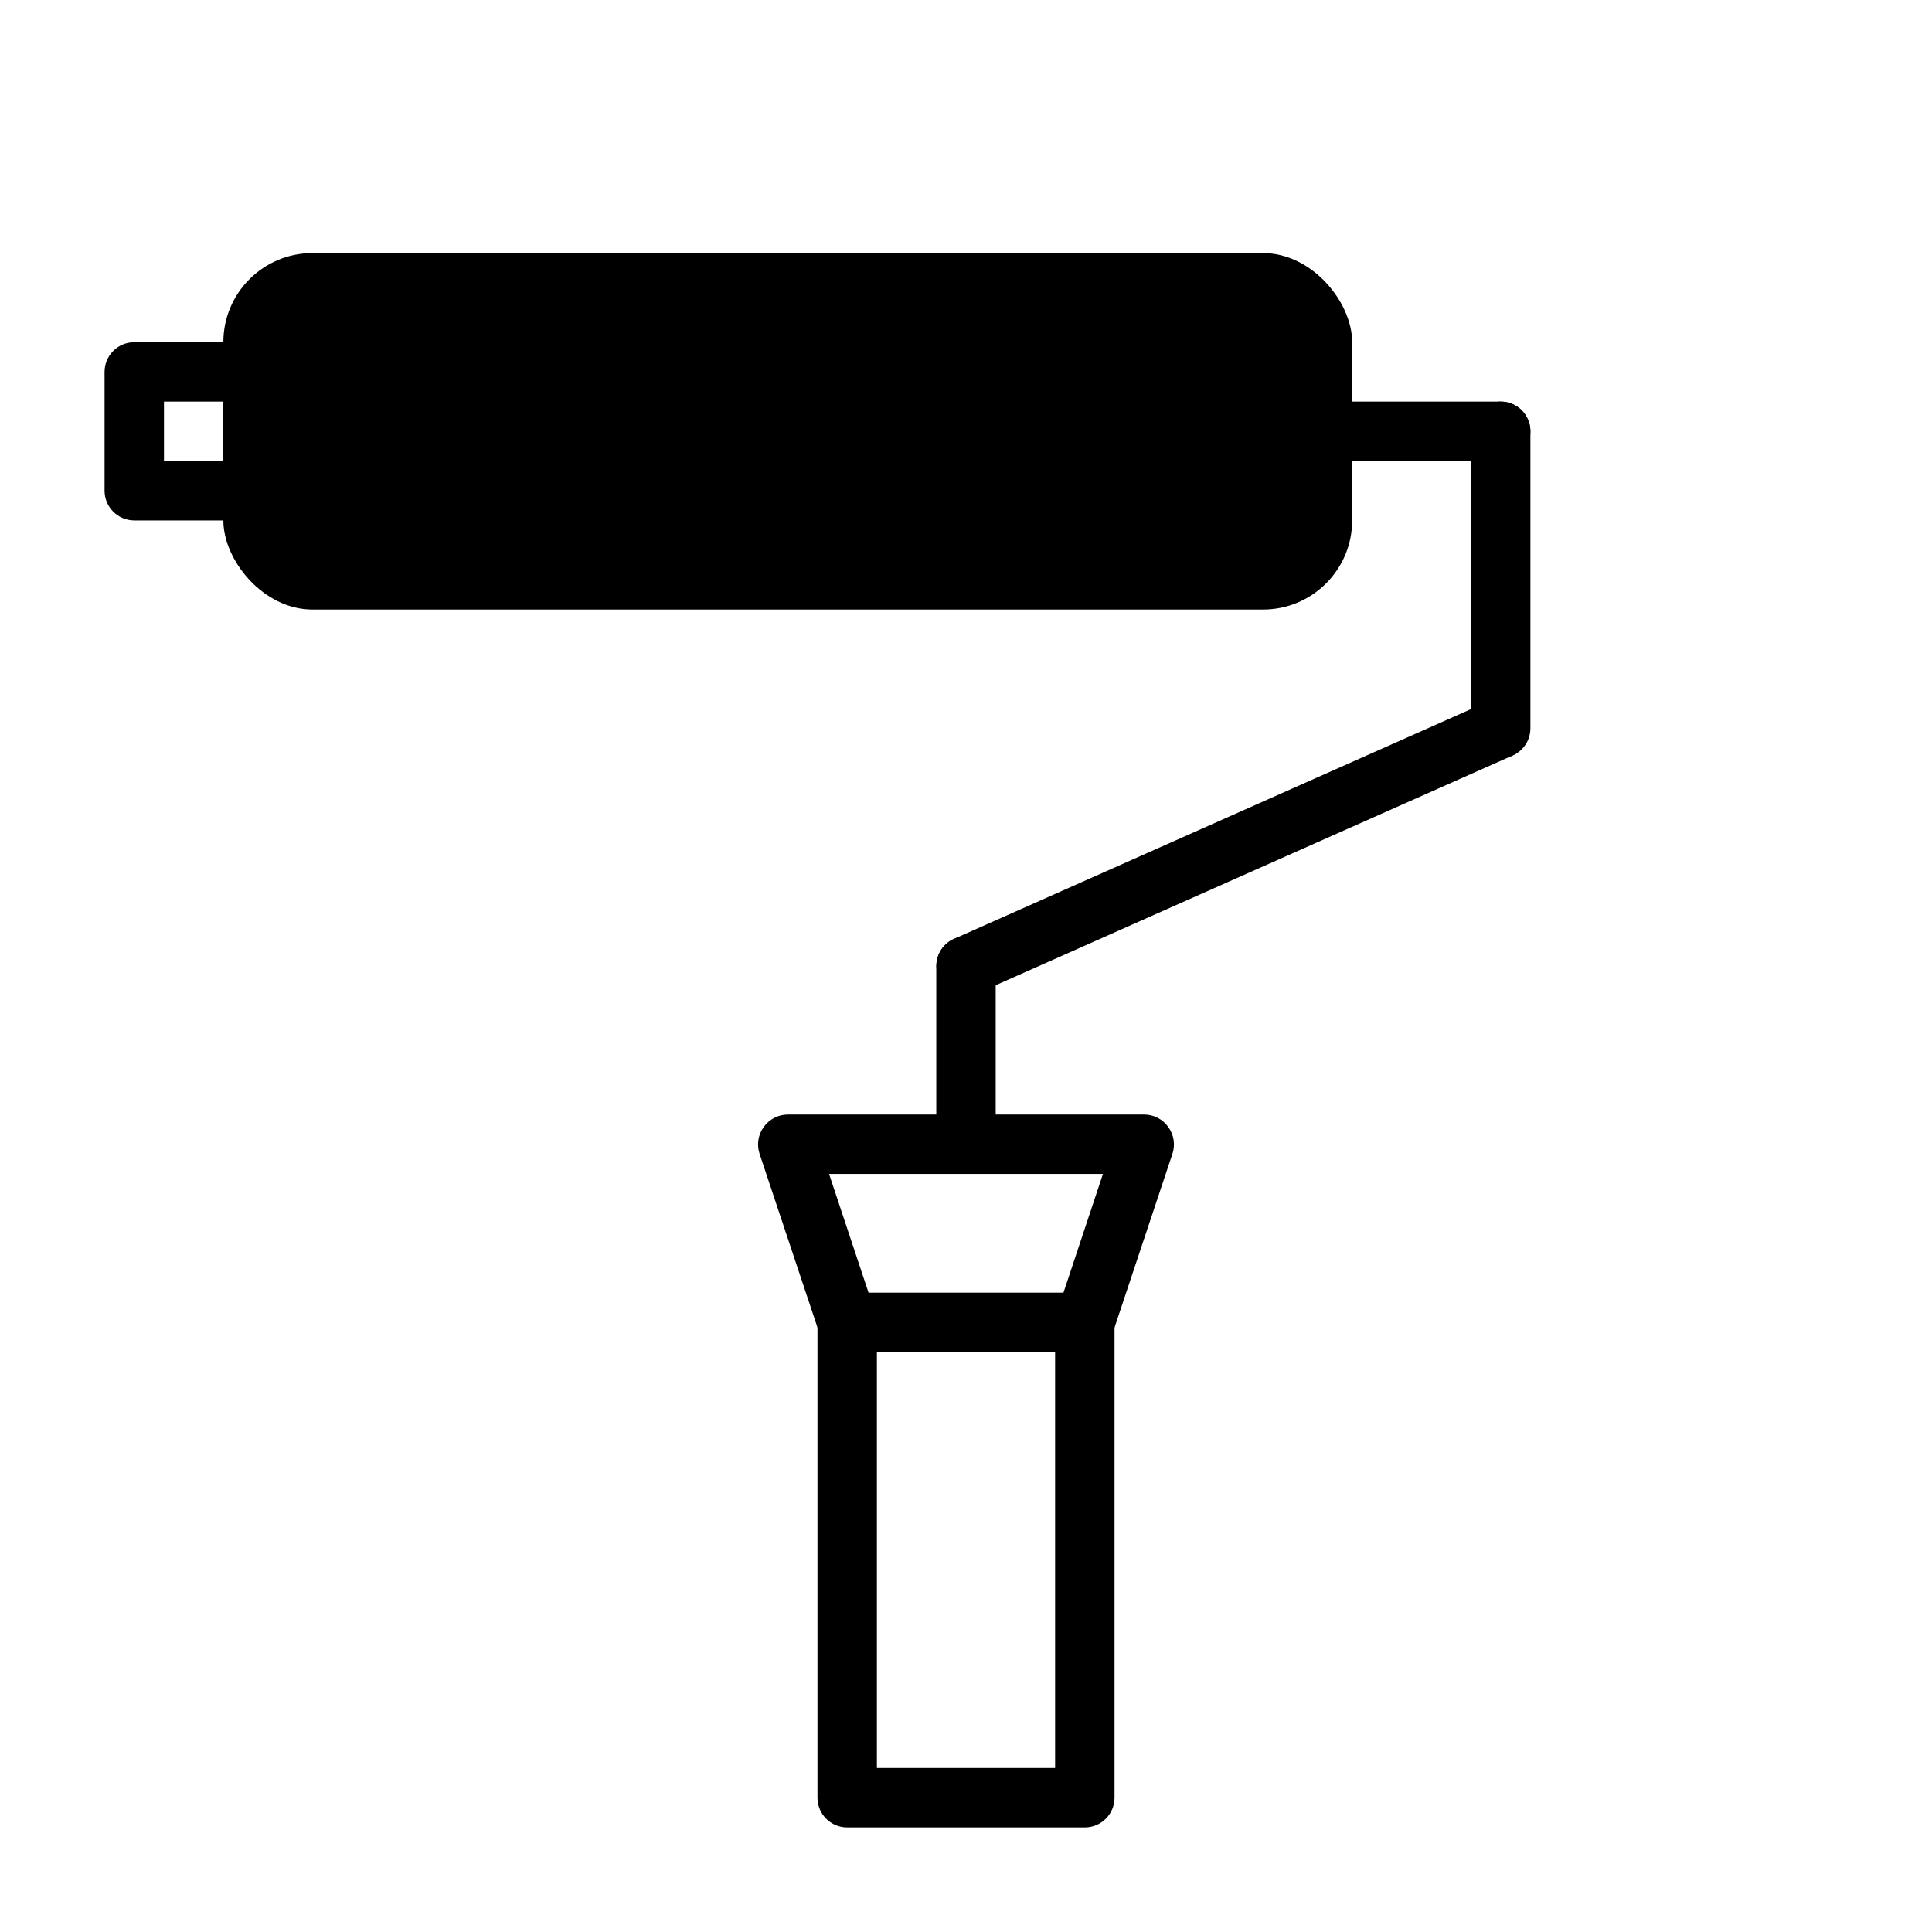 <?xml version="1.0" encoding="UTF-8"?>
<!-- The Best Svg Icon site in the world: iconSvg.co, Visit us! https://iconsvg.co -->
<svg fill="#000000" width="800px" height="800px" version="1.1" viewBox="144 144 512 512" xmlns="http://www.w3.org/2000/svg">
 <g>
  <path d="m431.49 628.29h-62.977c-4.348 0-7.875-3.527-7.875-7.875v-125.95c0-4.348 3.527-7.871 7.875-7.871h62.977c2.086 0 4.09 0.832 5.566 2.305 1.473 1.477 2.305 3.481 2.305 5.566v125.95c0 2.09-0.832 4.09-2.305 5.566-1.477 1.477-3.481 2.309-5.566 2.309zm-55.105-15.742h47.23v-110.21h-47.23z"/>
  <path d="m431.49 502.34h-62.977c-3.387 0.008-6.398-2.148-7.481-5.356l-15.742-47.23c-0.793-2.402-0.383-5.039 1.102-7.086 1.469-2.062 3.844-3.293 6.375-3.305h94.465c2.535 0.012 4.906 1.242 6.375 3.305 1.484 2.047 1.895 4.684 1.105 7.086l-15.742 47.23h-0.004c-1.082 3.207-4.094 5.363-7.477 5.356zm-57.309-15.742h51.641l10.469-31.488-72.582-0.004z"/>
  <path d="m541.7 266.18h-47.234c-4.348 0-7.871-3.527-7.871-7.875 0-4.348 3.523-7.871 7.871-7.871h47.234c4.348 0 7.871 3.523 7.871 7.871 0 4.348-3.523 7.875-7.871 7.875z"/>
  <path d="m400 455.1c-4.348 0-7.875-3.523-7.875-7.871v-47.23c0-4.348 3.527-7.875 7.875-7.875s7.871 3.527 7.871 7.875v47.23c0 2.09-0.828 4.09-2.305 5.566-1.477 1.477-3.481 2.305-5.566 2.305z"/>
  <path d="m541.7 344.89c-4.348 0-7.871-3.523-7.871-7.871v-78.723c0-4.348 3.523-7.871 7.871-7.871 4.348 0 7.871 3.523 7.871 7.871v78.723c0 2.086-0.828 4.09-2.305 5.566-1.477 1.477-3.481 2.305-5.566 2.305z"/>
  <path d="m400 407.87c-3.699-0.016-6.887-2.606-7.66-6.219-0.777-3.617 1.066-7.285 4.43-8.816l141.7-62.977h0.004c3.891-1.473 8.254 0.336 9.961 4.129 1.707 3.793 0.172 8.258-3.508 10.199l-141.7 62.977v-0.004c-1.016 0.465-2.113 0.707-3.227 0.711z"/>
  <path d="m211.07 281.92h-31.488c-4.348 0-7.871-3.523-7.871-7.871v-31.488c0-4.348 3.523-7.871 7.871-7.871h31.488c2.086 0 4.09 0.828 5.566 2.305 1.477 1.477 2.305 3.477 2.305 5.566v31.488c0 2.086-0.828 4.09-2.305 5.566-1.477 1.477-3.481 2.305-5.566 2.305zm-23.617-15.742h15.746v-15.746h-15.746z"/>
  <path d="m226.81 211.07h251.91c13.043 0 23.617 13.043 23.617 23.617v47.23c0 13.043-10.574 23.617-23.617 23.617h-251.91c-13.043 0-23.617-13.043-23.617-23.617v-47.23c0-13.043 10.574-23.617 23.617-23.617z"/>
  <path d="m226.81 226.81h251.91c4.348 0 7.871 4.348 7.871 7.871v47.23c0 4.348-3.523 7.871-7.871 7.871h-251.91c-4.348 0-7.871-4.348-7.871-7.871v-47.23c0-4.348 3.523-7.871 7.871-7.871z"/>
 </g>
</svg>